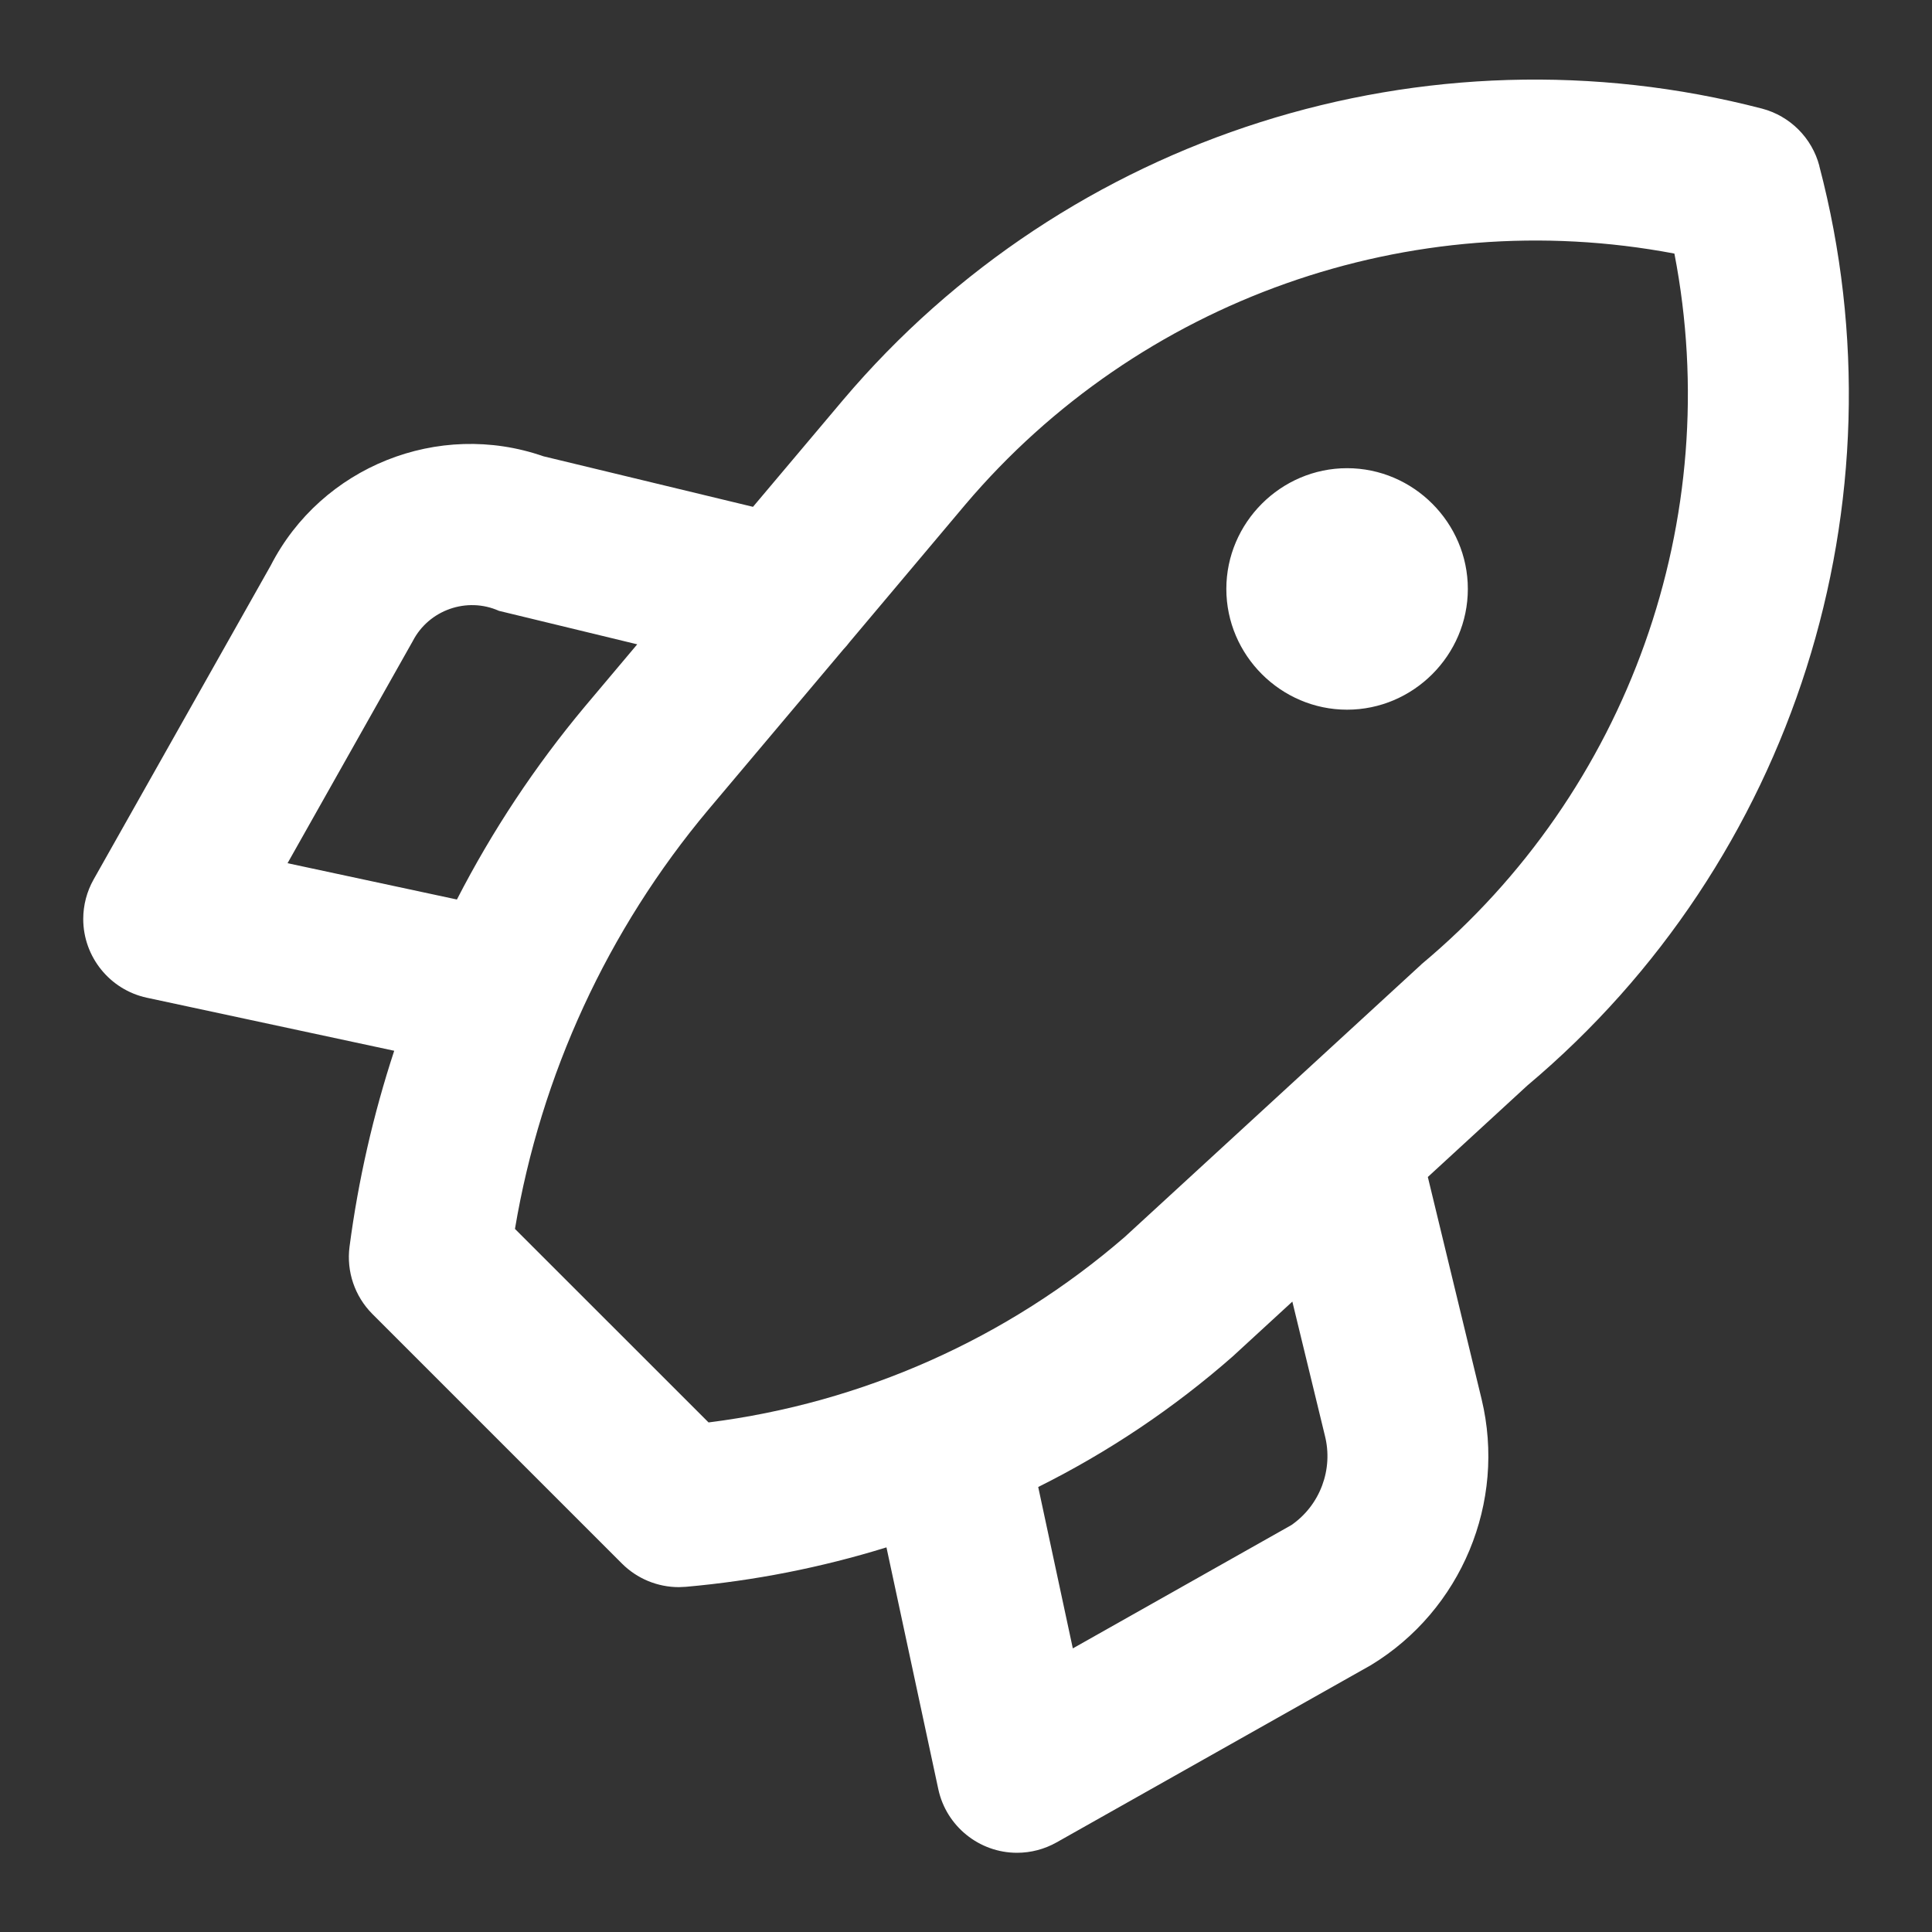 <?xml version="1.0" encoding="UTF-8" standalone="no"?>
<!DOCTYPE svg PUBLIC "-//W3C//DTD SVG 1.1//EN" "http://www.w3.org/Graphics/SVG/1.1/DTD/svg11.dtd">
<svg width="100%" height="100%" viewBox="0 0 96 96" version="1.1" xmlns="http://www.w3.org/2000/svg" xmlns:xlink="http://www.w3.org/1999/xlink" xml:space="preserve" xmlns:serif="http://www.serif.com/" style="fill-rule:evenodd;clip-rule:evenodd;stroke-linejoin:round;stroke-miterlimit:2;">
    <rect x="0" y="0" width="96" height="96" fill="#333333" stroke="none"/>
    <path d="M90.404,8.248C90.038,6.854 88.946,5.762 87.552,5.396C70.836,1.053 53.034,6.702 41.88,19.888L37.416,25.184L27,22.672C21.786,20.858 15.971,23.188 13.452,28.1L4.652,43.7C4.314,44.3 4.136,44.977 4.136,45.665C4.136,47.544 5.459,49.182 7.296,49.576L19.588,52.212C18.547,55.381 17.803,58.641 17.368,61.948C17.208,63.178 17.628,64.415 18.504,65.292L30.904,77.692C31.655,78.443 32.674,78.865 33.736,78.864L34.08,78.848C37.463,78.549 40.804,77.892 44.048,76.888L46.624,88.904C47.018,90.741 48.656,92.064 50.535,92.064C51.223,92.064 51.9,91.886 52.5,91.548L68.12,82.74C72.62,80.006 74.852,74.643 73.62,69.524L70.948,58.484L75.896,53.936C89.134,42.81 94.797,24.972 90.4,8.248L90.404,8.248ZM14.288,42.892L20.512,31.852C21.311,30.306 23.202,29.643 24.792,30.352L31.664,32.016L29.064,35.104C26.596,38.056 24.463,41.273 22.704,44.696L14.288,42.892ZM64.168,75.78L53.308,81.908L51.588,73.888C55.072,72.153 58.318,69.975 61.244,67.408L64.216,64.676L65.832,71.332C66.26,73.013 65.594,74.793 64.168,75.78M70.628,47.92L55.888,61.464C50.056,66.509 42.859,69.716 35.208,70.68L25.588,61.064C26.879,53.392 30.195,46.203 35.192,40.24L41.908,32.268C42.019,32.152 42.123,32.029 42.22,31.9L47.96,25.08C56.591,14.89 70.08,10.113 83.2,12.6C85.747,25.765 80.921,39.322 70.628,47.916L70.628,47.92ZM66.936,23.264C63.644,23.264 60.936,25.972 60.936,29.264C60.936,32.556 63.644,35.264 66.936,35.264C70.228,35.264 72.936,32.556 72.936,29.264C72.936,25.972 70.228,23.264 66.936,23.264" style="fill:white;fill-rule:nonzero;"/>
</svg>
